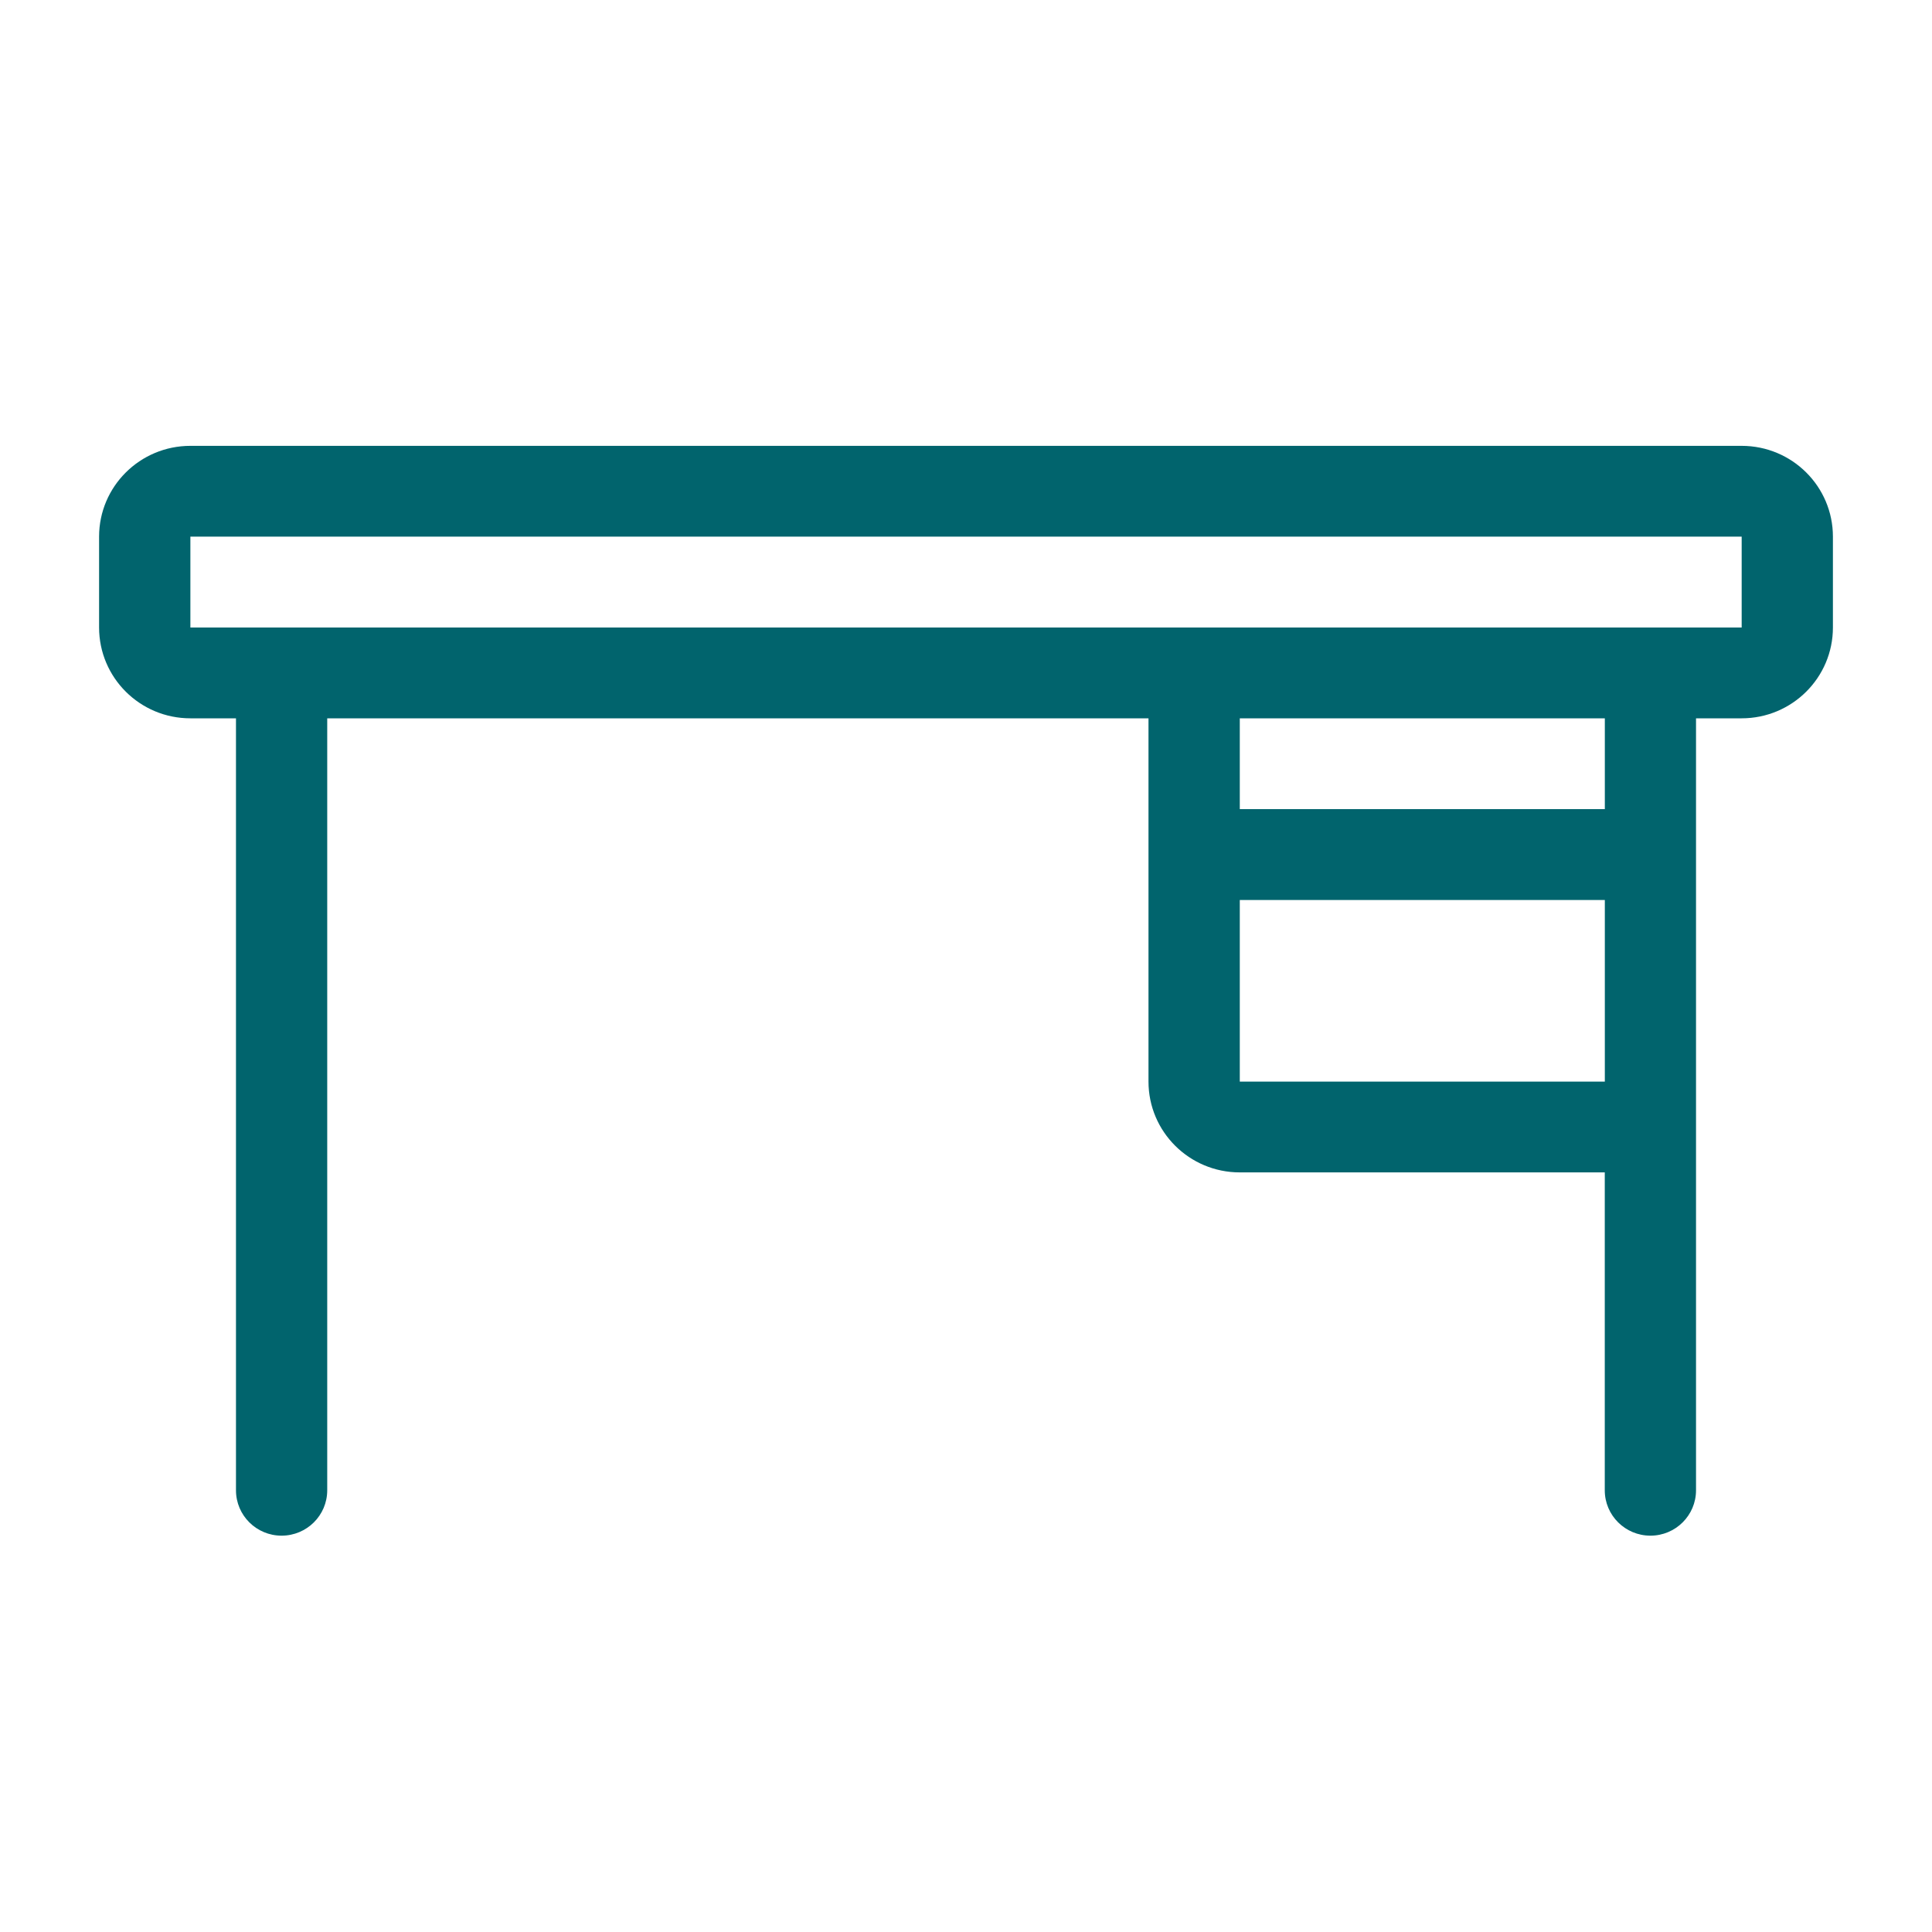<?xml version="1.0" encoding="UTF-8"?> <svg xmlns="http://www.w3.org/2000/svg" width="35" height="35" viewBox="0 0 35 35" fill="none"><path fill-rule="evenodd" clip-rule="evenodd" d="M1.795 9.722C1.795 8.813 2.536 8.077 3.449 8.077H31.552C32.465 8.077 33.205 8.813 33.205 9.722V11.368C33.205 12.276 32.465 13.013 31.552 13.013H30.725V26.998C30.725 27.452 30.355 27.82 29.899 27.82C29.442 27.82 29.072 27.452 29.072 26.998V21.239H22.459C21.547 21.239 20.806 20.503 20.806 19.594V13.013H5.928V26.998C5.928 27.452 5.558 27.82 5.101 27.82C4.645 27.82 4.275 27.452 4.275 26.998V13.013H3.448C2.535 13.013 1.795 12.276 1.795 11.367L1.795 9.722ZM22.46 16.304V19.594H29.073V16.304H22.46ZM29.073 14.658H22.46V13.013H29.073V14.658ZM31.552 11.368H3.449V9.722H31.552V11.368Z" fill="#01646D"></path></svg> 